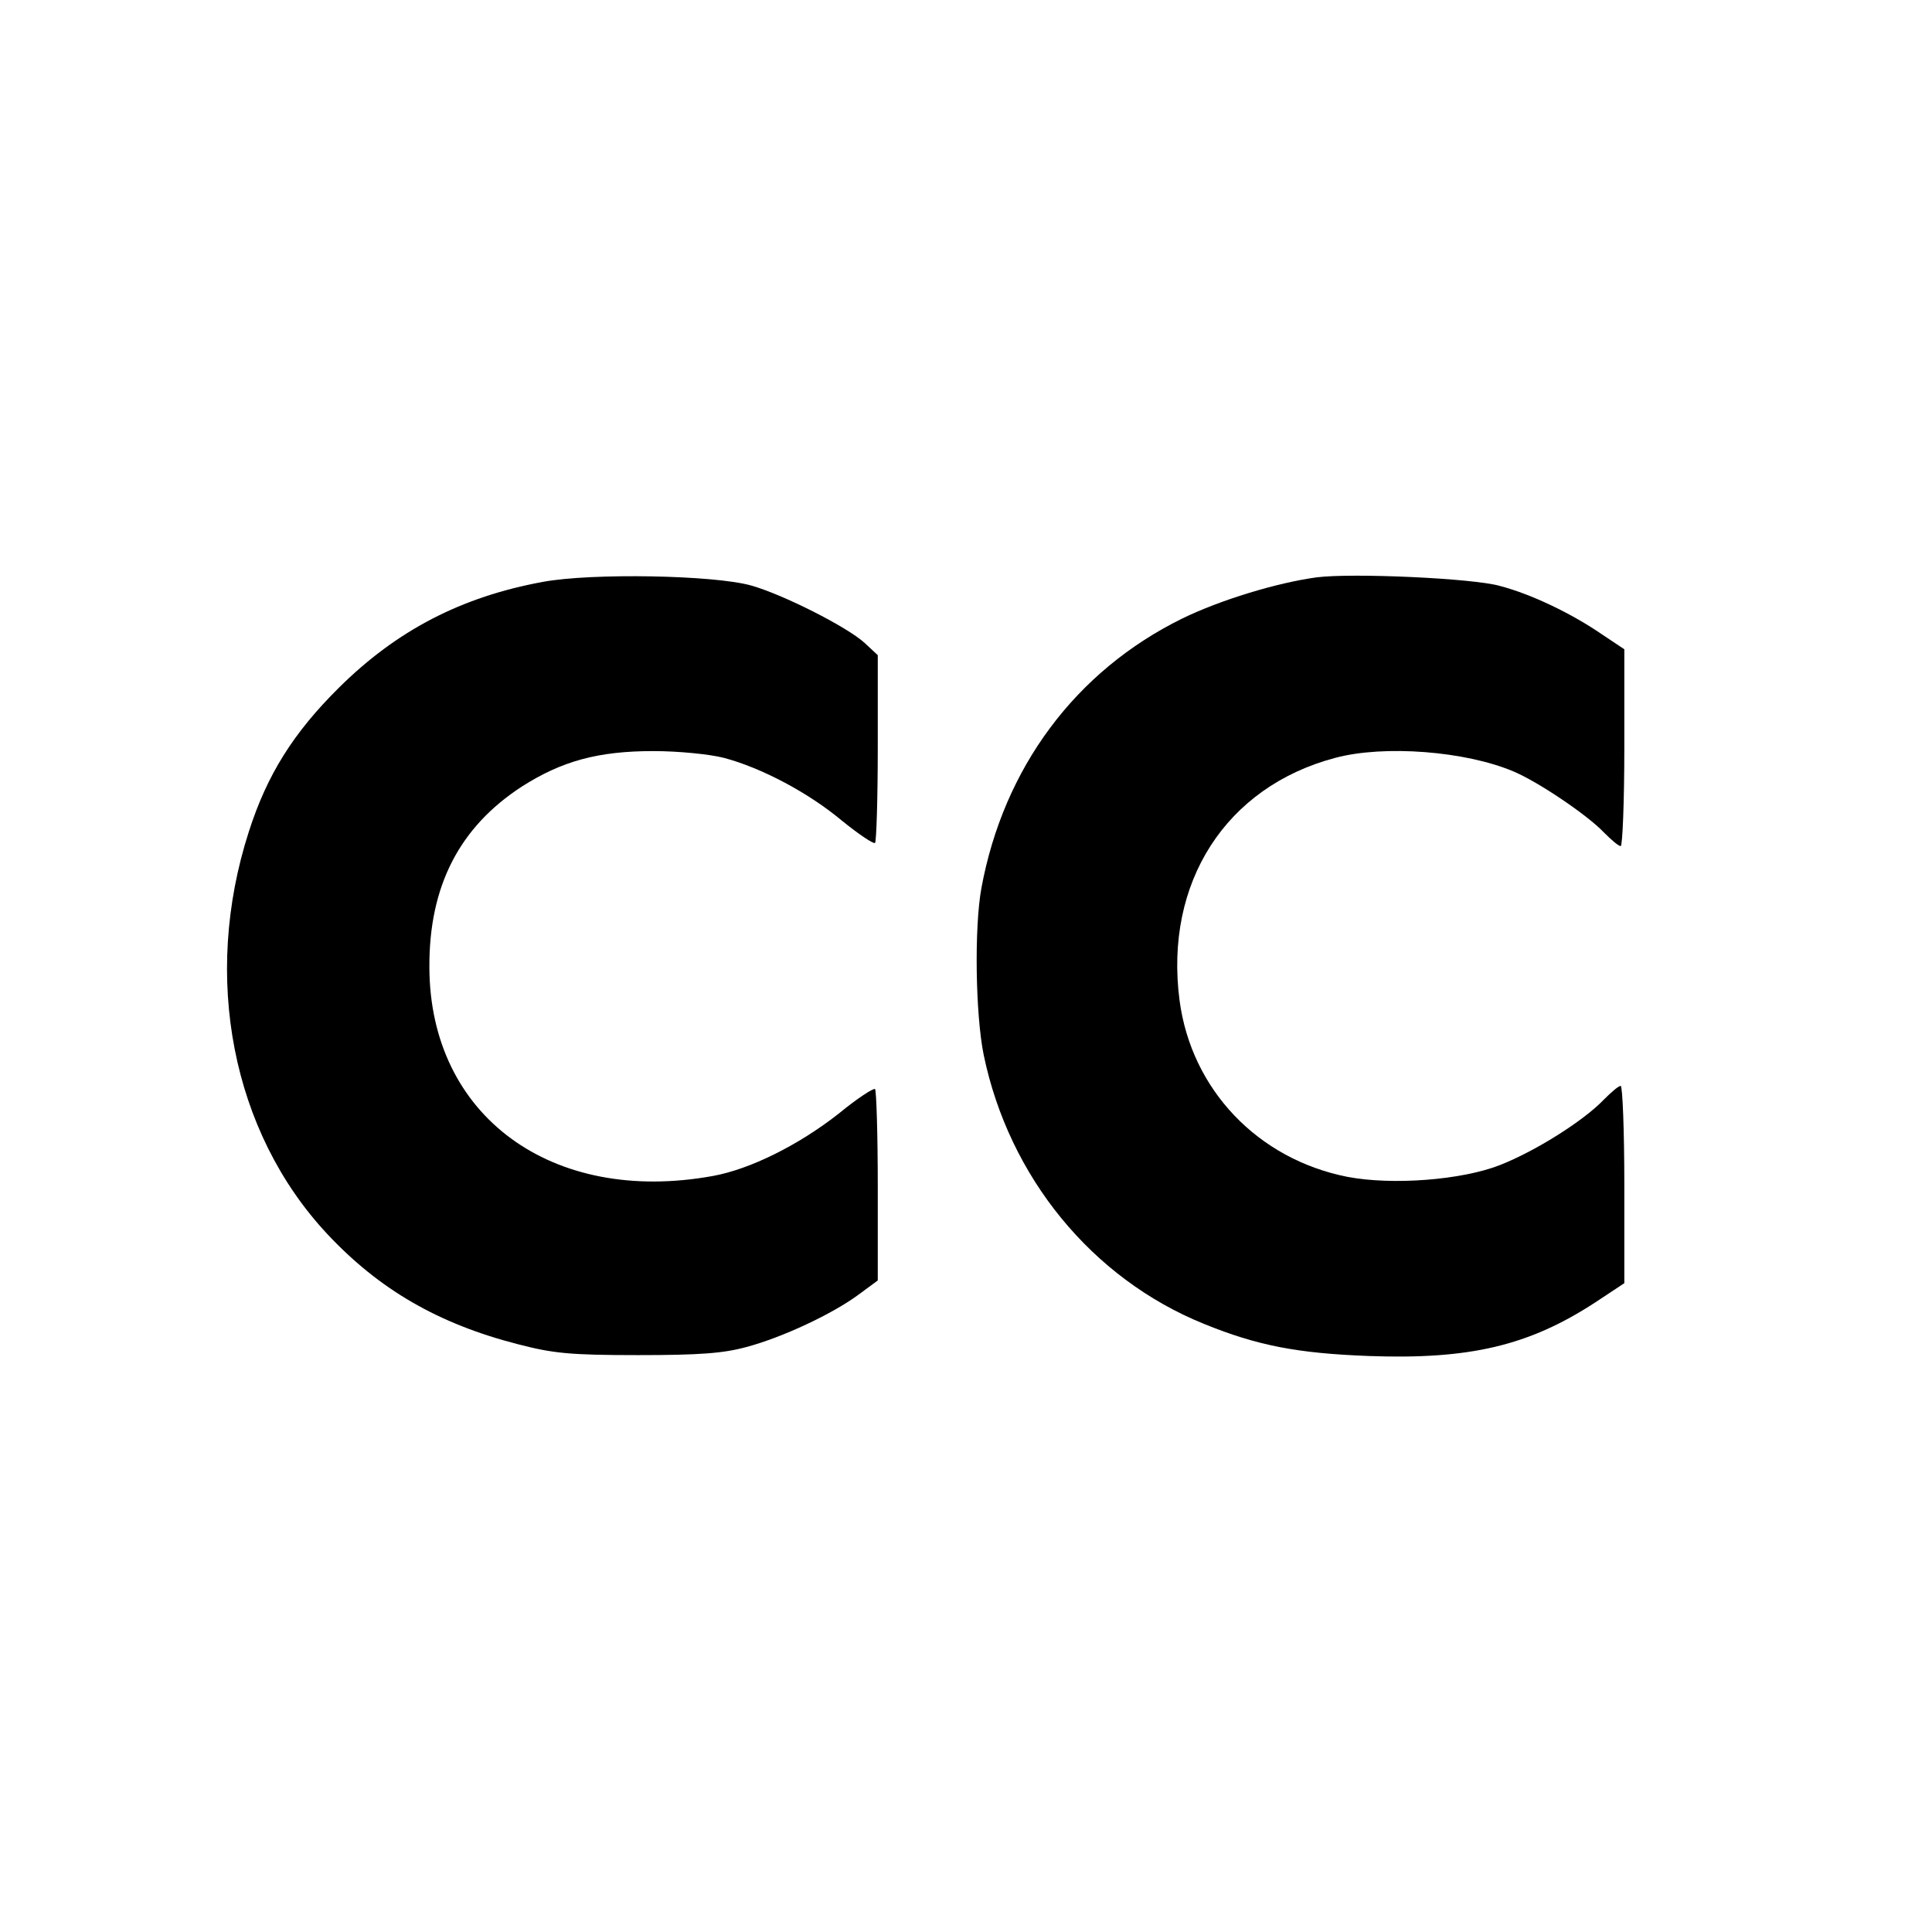 <?xml version="1.0" standalone="no"?>
<!DOCTYPE svg PUBLIC "-//W3C//DTD SVG 20010904//EN"
 "http://www.w3.org/TR/2001/REC-SVG-20010904/DTD/svg10.dtd">
<svg version="1.0" xmlns="http://www.w3.org/2000/svg"
 width="427pt" height="427pt" viewBox="0 0 427 427"
 preserveAspectRatio="xMidYMid meet">
<g transform="translate(0,427) scale(0.1,-0.1)"
fill="#000000" stroke="none">
<path d="M1200 2984 c-180 -33 -323 -107 -451 -234 -101 -100 -159 -193 -199
-318 -104 -322 -37 -664 173 -889 115 -123 246 -199 422 -244 77 -20 114 -24
265 -24 137 0 189 4 240 18 79 21 190 73 248 116 l42 31 0 208 c0 115 -3 211
-6 215 -3 3 -40 -21 -80 -54 -89 -70 -196 -123 -278 -138 -357 -65 -626 133
-627 461 -1 179 66 310 205 400 88 56 168 78 290 78 56 0 125 -7 156 -15 83
-22 187 -77 261 -139 37 -30 70 -52 73 -49 3 4 6 98 6 211 l0 204 -29 27 c-38
35 -180 107 -251 127 -82 23 -352 28 -460 8z"/>
<path d="M2910 2994 c-88 -12 -213 -50 -297 -91 -236 -116 -395 -330 -444
-596 -16 -88 -13 -279 5 -368 56 -271 240 -495 487 -595 118 -48 206 -65 365
-71 223 -8 353 23 499 118 l65 43 0 218 c0 120 -4 218 -8 218 -5 0 -21 -14
-38 -31 -44 -46 -150 -113 -229 -144 -84 -33 -237 -45 -337 -26 -198 39 -345
193 -371 390 -34 260 102 472 344 536 108 29 288 15 394 -30 55 -23 164 -97
199 -134 17 -17 33 -31 38 -31 4 0 8 98 8 218 l0 217 -48 32 c-68 47 -158 90
-227 108 -59 17 -326 29 -405 19z"/>
</g>
</svg>

